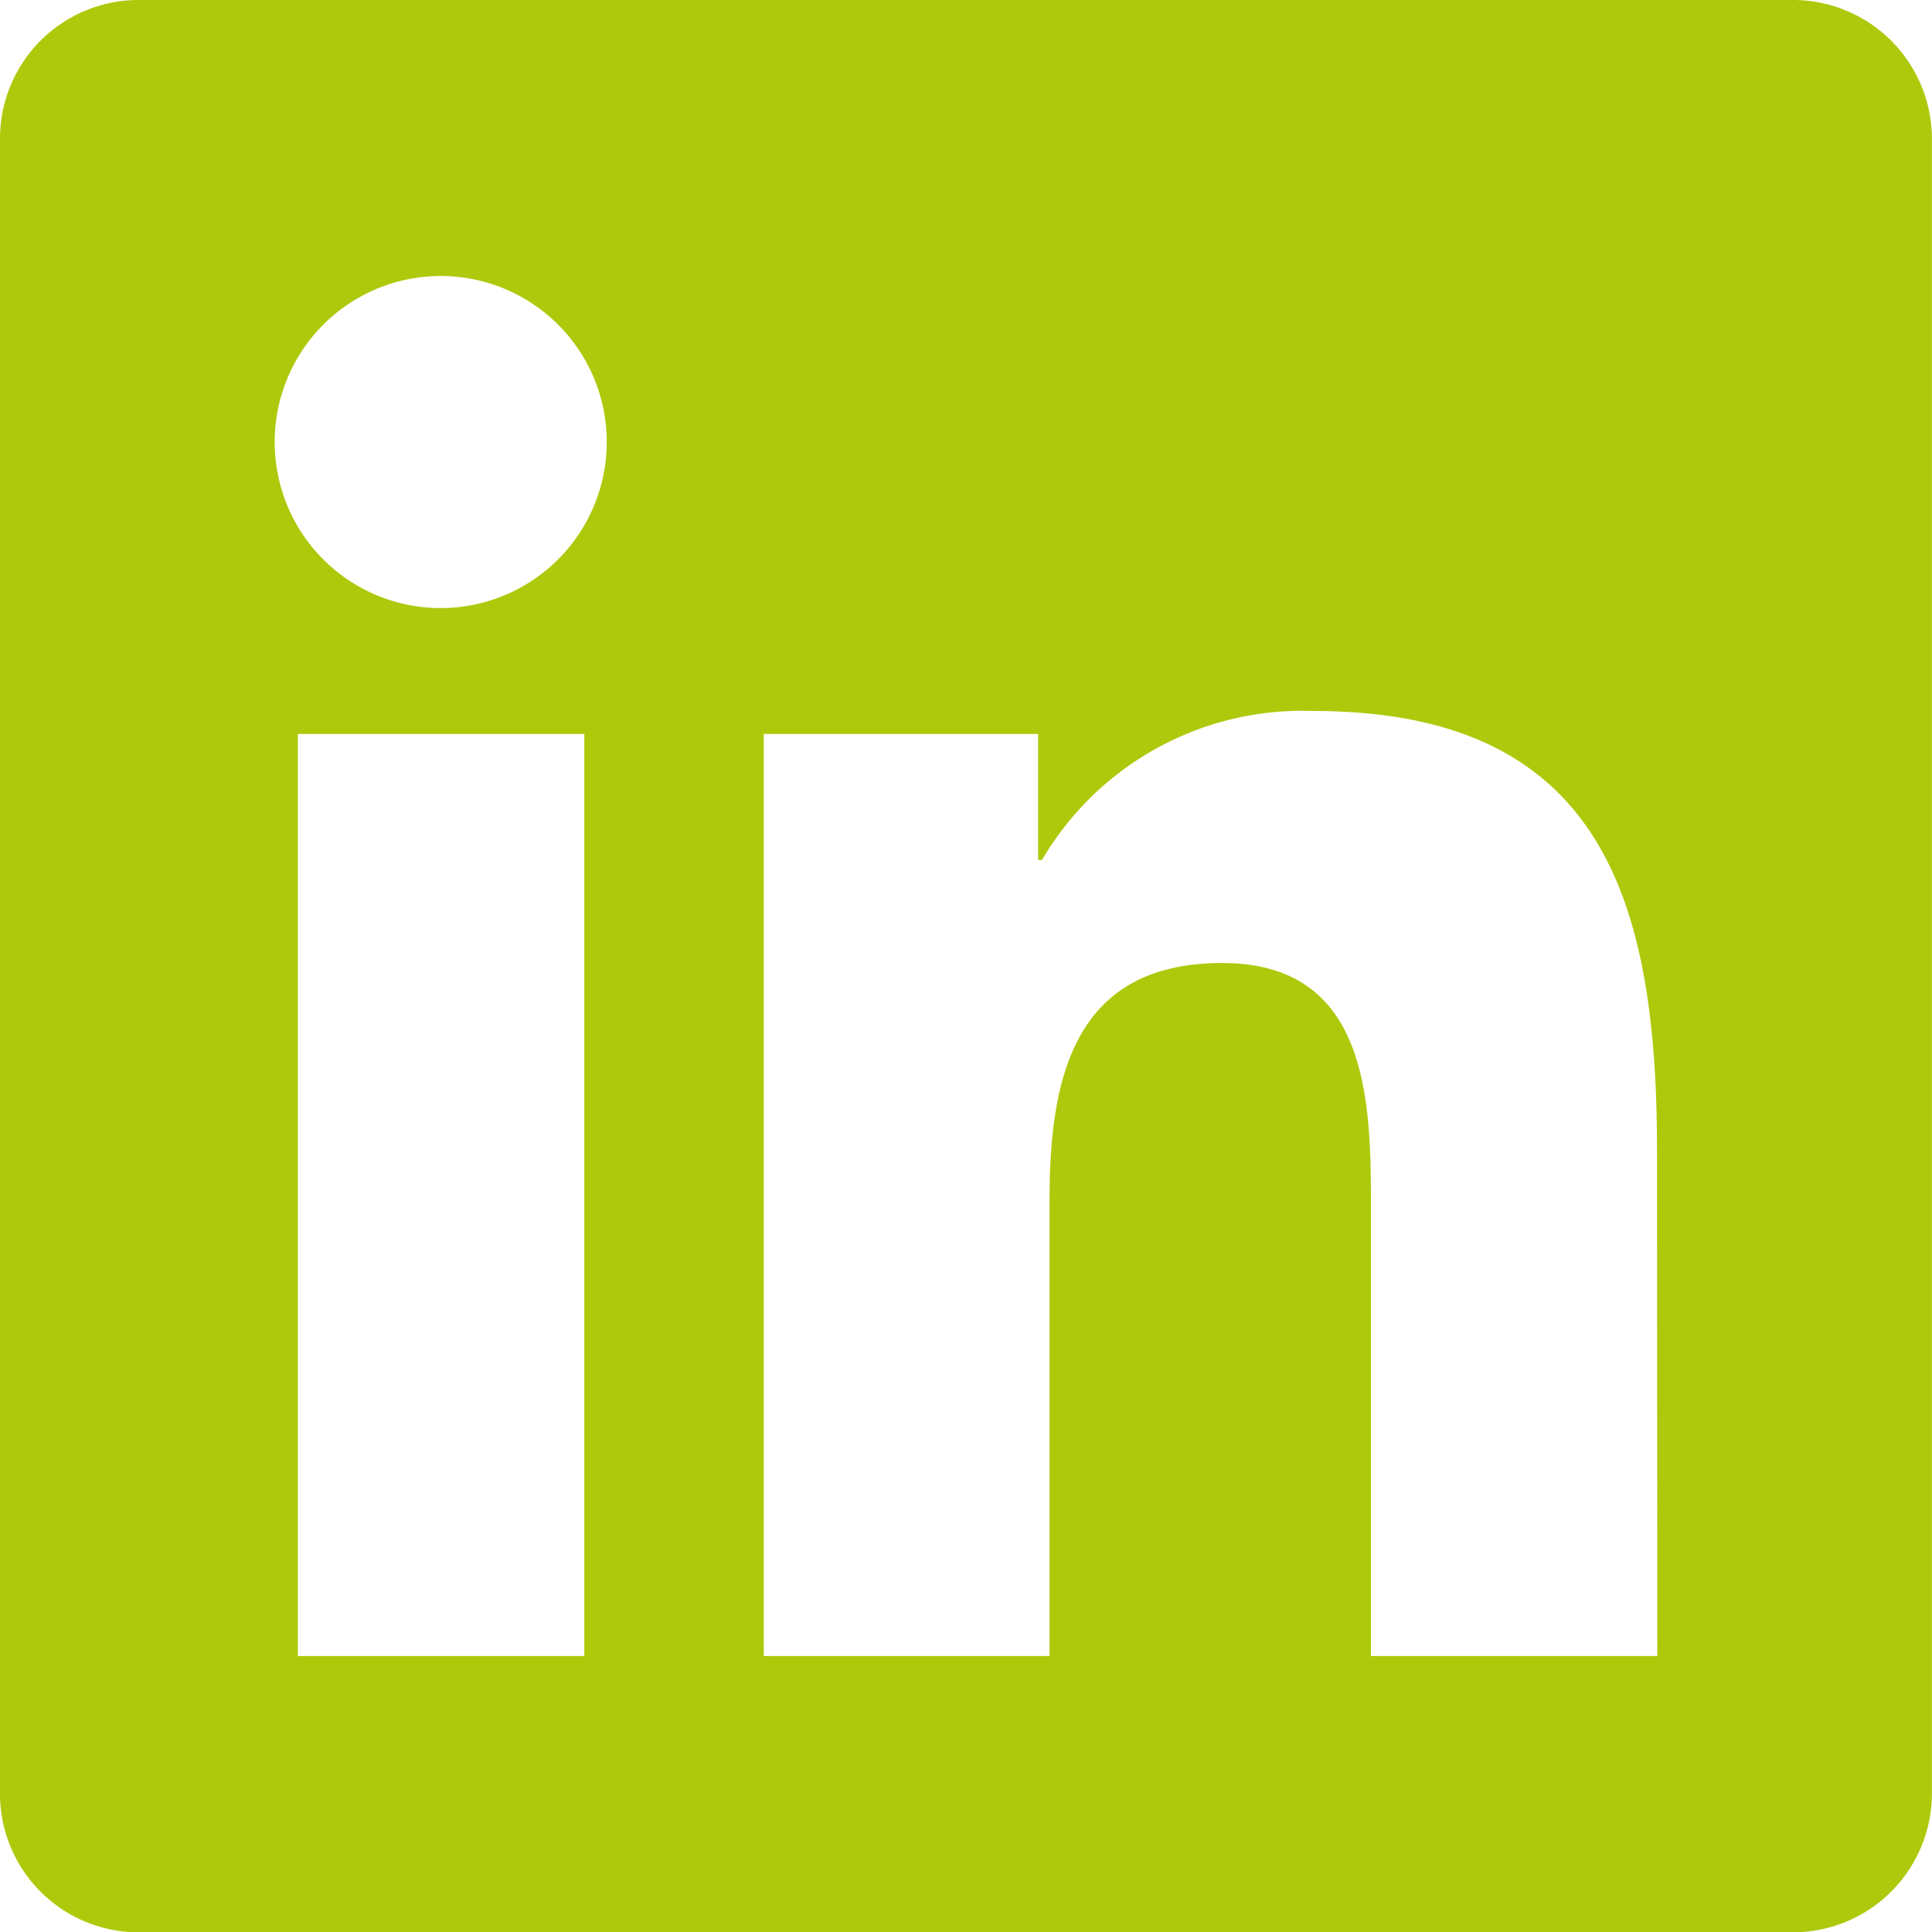 <svg xmlns="http://www.w3.org/2000/svg" width="24.646" height="24.646" viewBox="0 0 24.646 24.646">
  <path id="Icon_awesome-linkedin" data-name="Icon awesome-linkedin" d="M22.885,2.25H1.755A1.768,1.768,0,0,0,0,4.027V25.119A1.768,1.768,0,0,0,1.755,26.9H22.885a1.773,1.773,0,0,0,1.76-1.777V4.027A1.773,1.773,0,0,0,22.885,2.25ZM7.449,23.375H3.8V11.613H7.454V23.375ZM5.622,10.007A2.118,2.118,0,1,1,7.74,7.889a2.119,2.119,0,0,1-2.118,2.118ZM21.142,23.375H17.489V17.654c0-1.364-.028-3.119-1.9-3.119-1.9,0-2.2,1.485-2.2,3.02v5.82H9.743V11.613h3.5V13.22h.05a3.847,3.847,0,0,1,3.46-1.9c3.7,0,4.385,2.437,4.385,5.606Z" transform="translate(0 -2.25)" fill="#AEC90B"/>
</svg>
